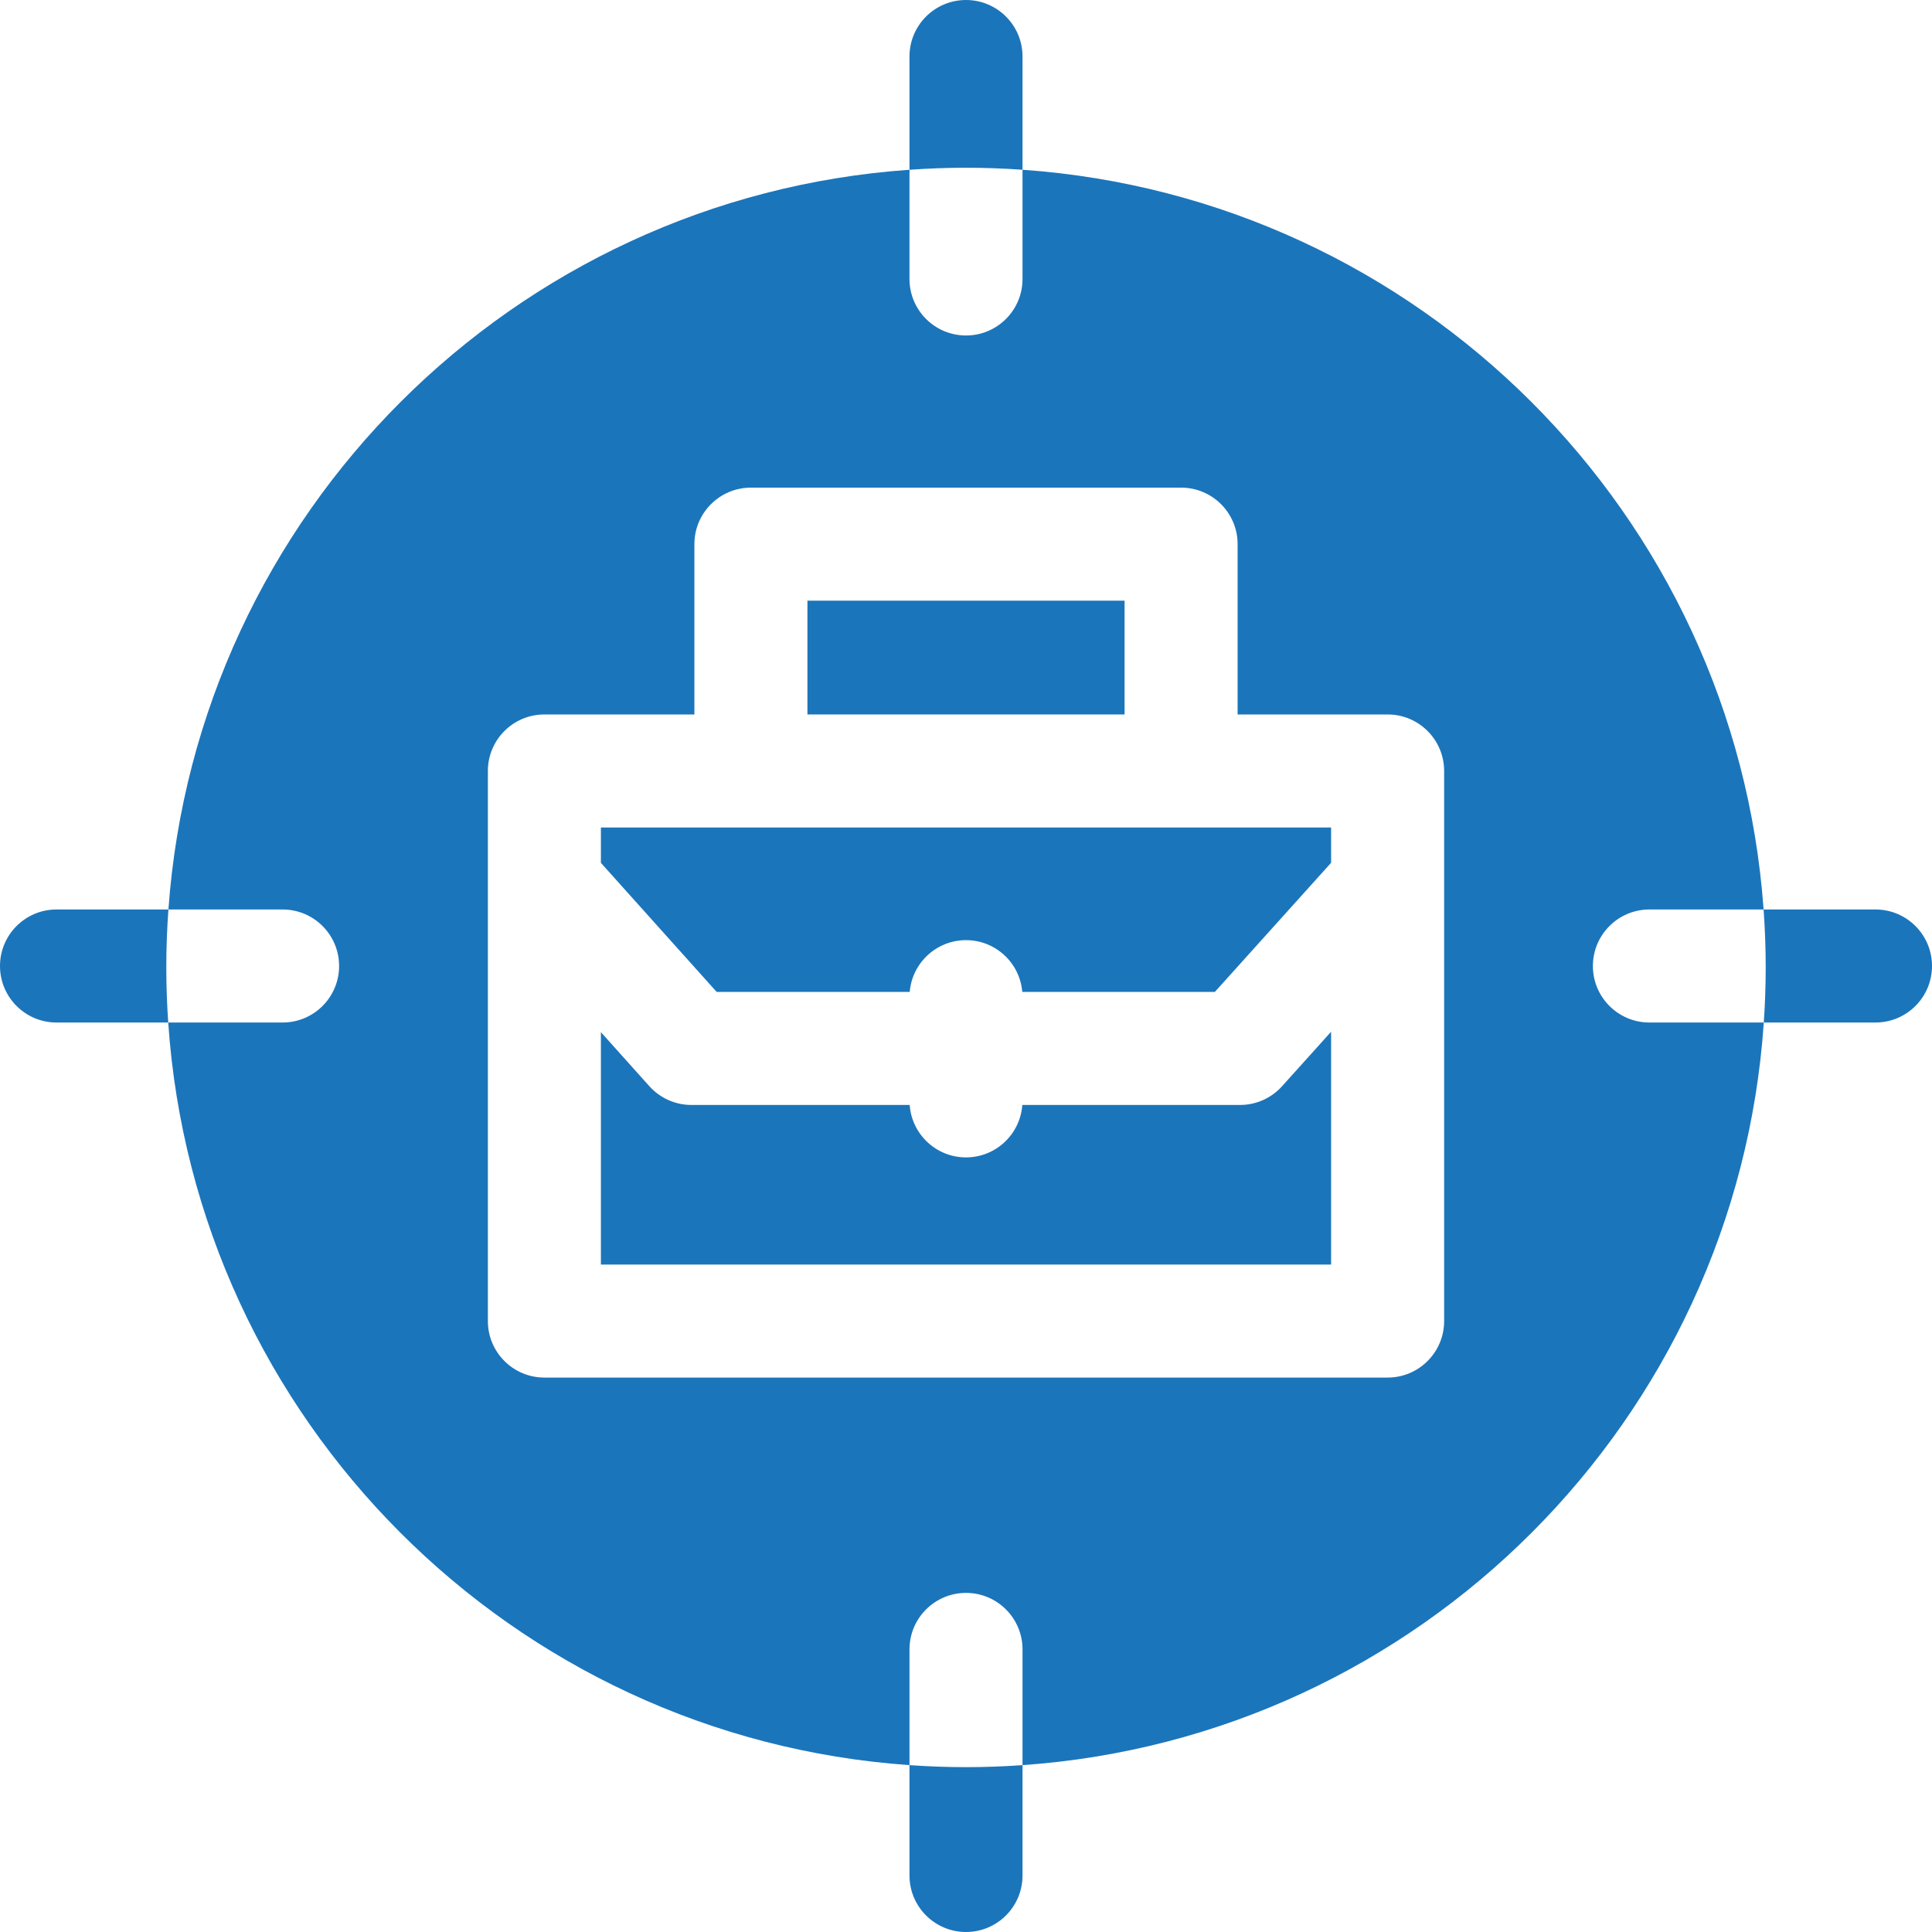 <svg id="Capa_1" enable-background="new 0 0 512 512" height="300" viewBox="0 0 512 512" width="300" xmlns="http://www.w3.org/2000/svg" version="1.1" xmlns:xlink="http://www.w3.org/1999/xlink" xmlns:svgjs="http://svgjs.dev/svgjs"><g transform="matrix(1,0,0,1,0,0)"><g><g><path d="m241.023 467.78v29.243c0 8.272 6.706 14.977 14.978 14.977s14.978-6.706 14.978-14.977v-29.243c-4.949.346-9.941.534-14.978.534-5.037-.001-10.03-.189-14.978-.534z" fill="#1b75bbff" data-original-color="#000000ff" stroke="none"/><path d="m270.978 44.988v-30.01c0-8.272-6.706-14.978-14.978-14.978s-14.978 6.706-14.978 14.977v30.01c4.949-.346 9.941-.534 14.978-.534 5.037.001 10.029.189 14.978.535z" fill="#1b75bbff" data-original-color="#000000ff" stroke="none"/><path d="m497.022 241.023h-29.65c.363 5.074.558 10.195.558 15.361 0 4.907-.181 9.771-.51 14.594h29.602c8.272 0 14.978-6.706 14.978-14.978s-6.706-14.977-14.978-14.977z" fill="#1b75bbff" data-original-color="#000000ff" stroke="none"/><path d="m44.629 241.023h-29.652c-8.271 0-14.977 6.705-14.977 14.977s6.706 14.978 14.977 14.978h29.603c-.328-4.823-.509-9.687-.509-14.594-.001-5.167.194-10.288.558-15.361z" fill="#1b75bbff" data-original-color="#000000ff" stroke="none"/></g><g><path d="m213.976 159.184h84.048v30.156h-84.048z" fill="#1b75bbff" data-original-color="#000000ff" stroke="none"/><path d="m241.086 262.871c.639-7.683 7.066-13.722 14.914-13.722s14.275 6.039 14.914 13.722h51.033l30.808-34.222v-9.354h-193.51v9.37l30.677 34.205h51.164z" fill="#1b75bbff" data-original-color="#000000ff" stroke="none"/><path d="m437.112 270.978c-8.272 0-14.978-6.706-14.978-14.978s6.706-14.977 14.978-14.977h30.26c-7.517-104.927-91.416-188.704-196.394-196.035v28.943c0 8.272-6.706 14.977-14.978 14.977s-14.978-6.706-14.978-14.977v-28.943c-104.978 7.331-188.876 91.107-196.393 196.035h30.259c8.272 0 14.977 6.706 14.977 14.977 0 8.272-6.706 14.978-14.977 14.978h-30.308c7.163 105.285 91.209 189.453 196.443 196.802v-30.667c0-8.272 6.706-14.978 14.978-14.978s14.978 6.706 14.978 14.978v30.667c105.234-7.349 189.28-91.517 196.443-196.802zm-54.401 79.116c0 8.272-6.706 14.977-14.978 14.977h-223.465c-8.272 0-14.978-6.706-14.978-14.977v-145.776c0-8.272 6.706-14.978 14.978-14.978h39.754v-45.133c0-8.272 6.706-14.978 14.977-14.978h114.003c8.272 0 14.978 6.706 14.978 14.978v45.133h39.754c8.272 0 14.978 6.706 14.978 14.978v145.776z" fill="#1b75bbff" data-original-color="#000000ff" stroke="none"/><path d="m339.749 287.87c-2.84 3.155-6.886 4.956-11.132 4.956h-57.694c-.557 7.764-7.017 13.895-14.923 13.895s-14.366-6.13-14.923-13.895h-57.842c-4.255 0-8.31-1.81-11.15-4.978l-12.84-14.317v61.585h193.51v-61.695z" fill="#1b75bbff" data-original-color="#000000ff" stroke="none"/></g></g></g></svg>